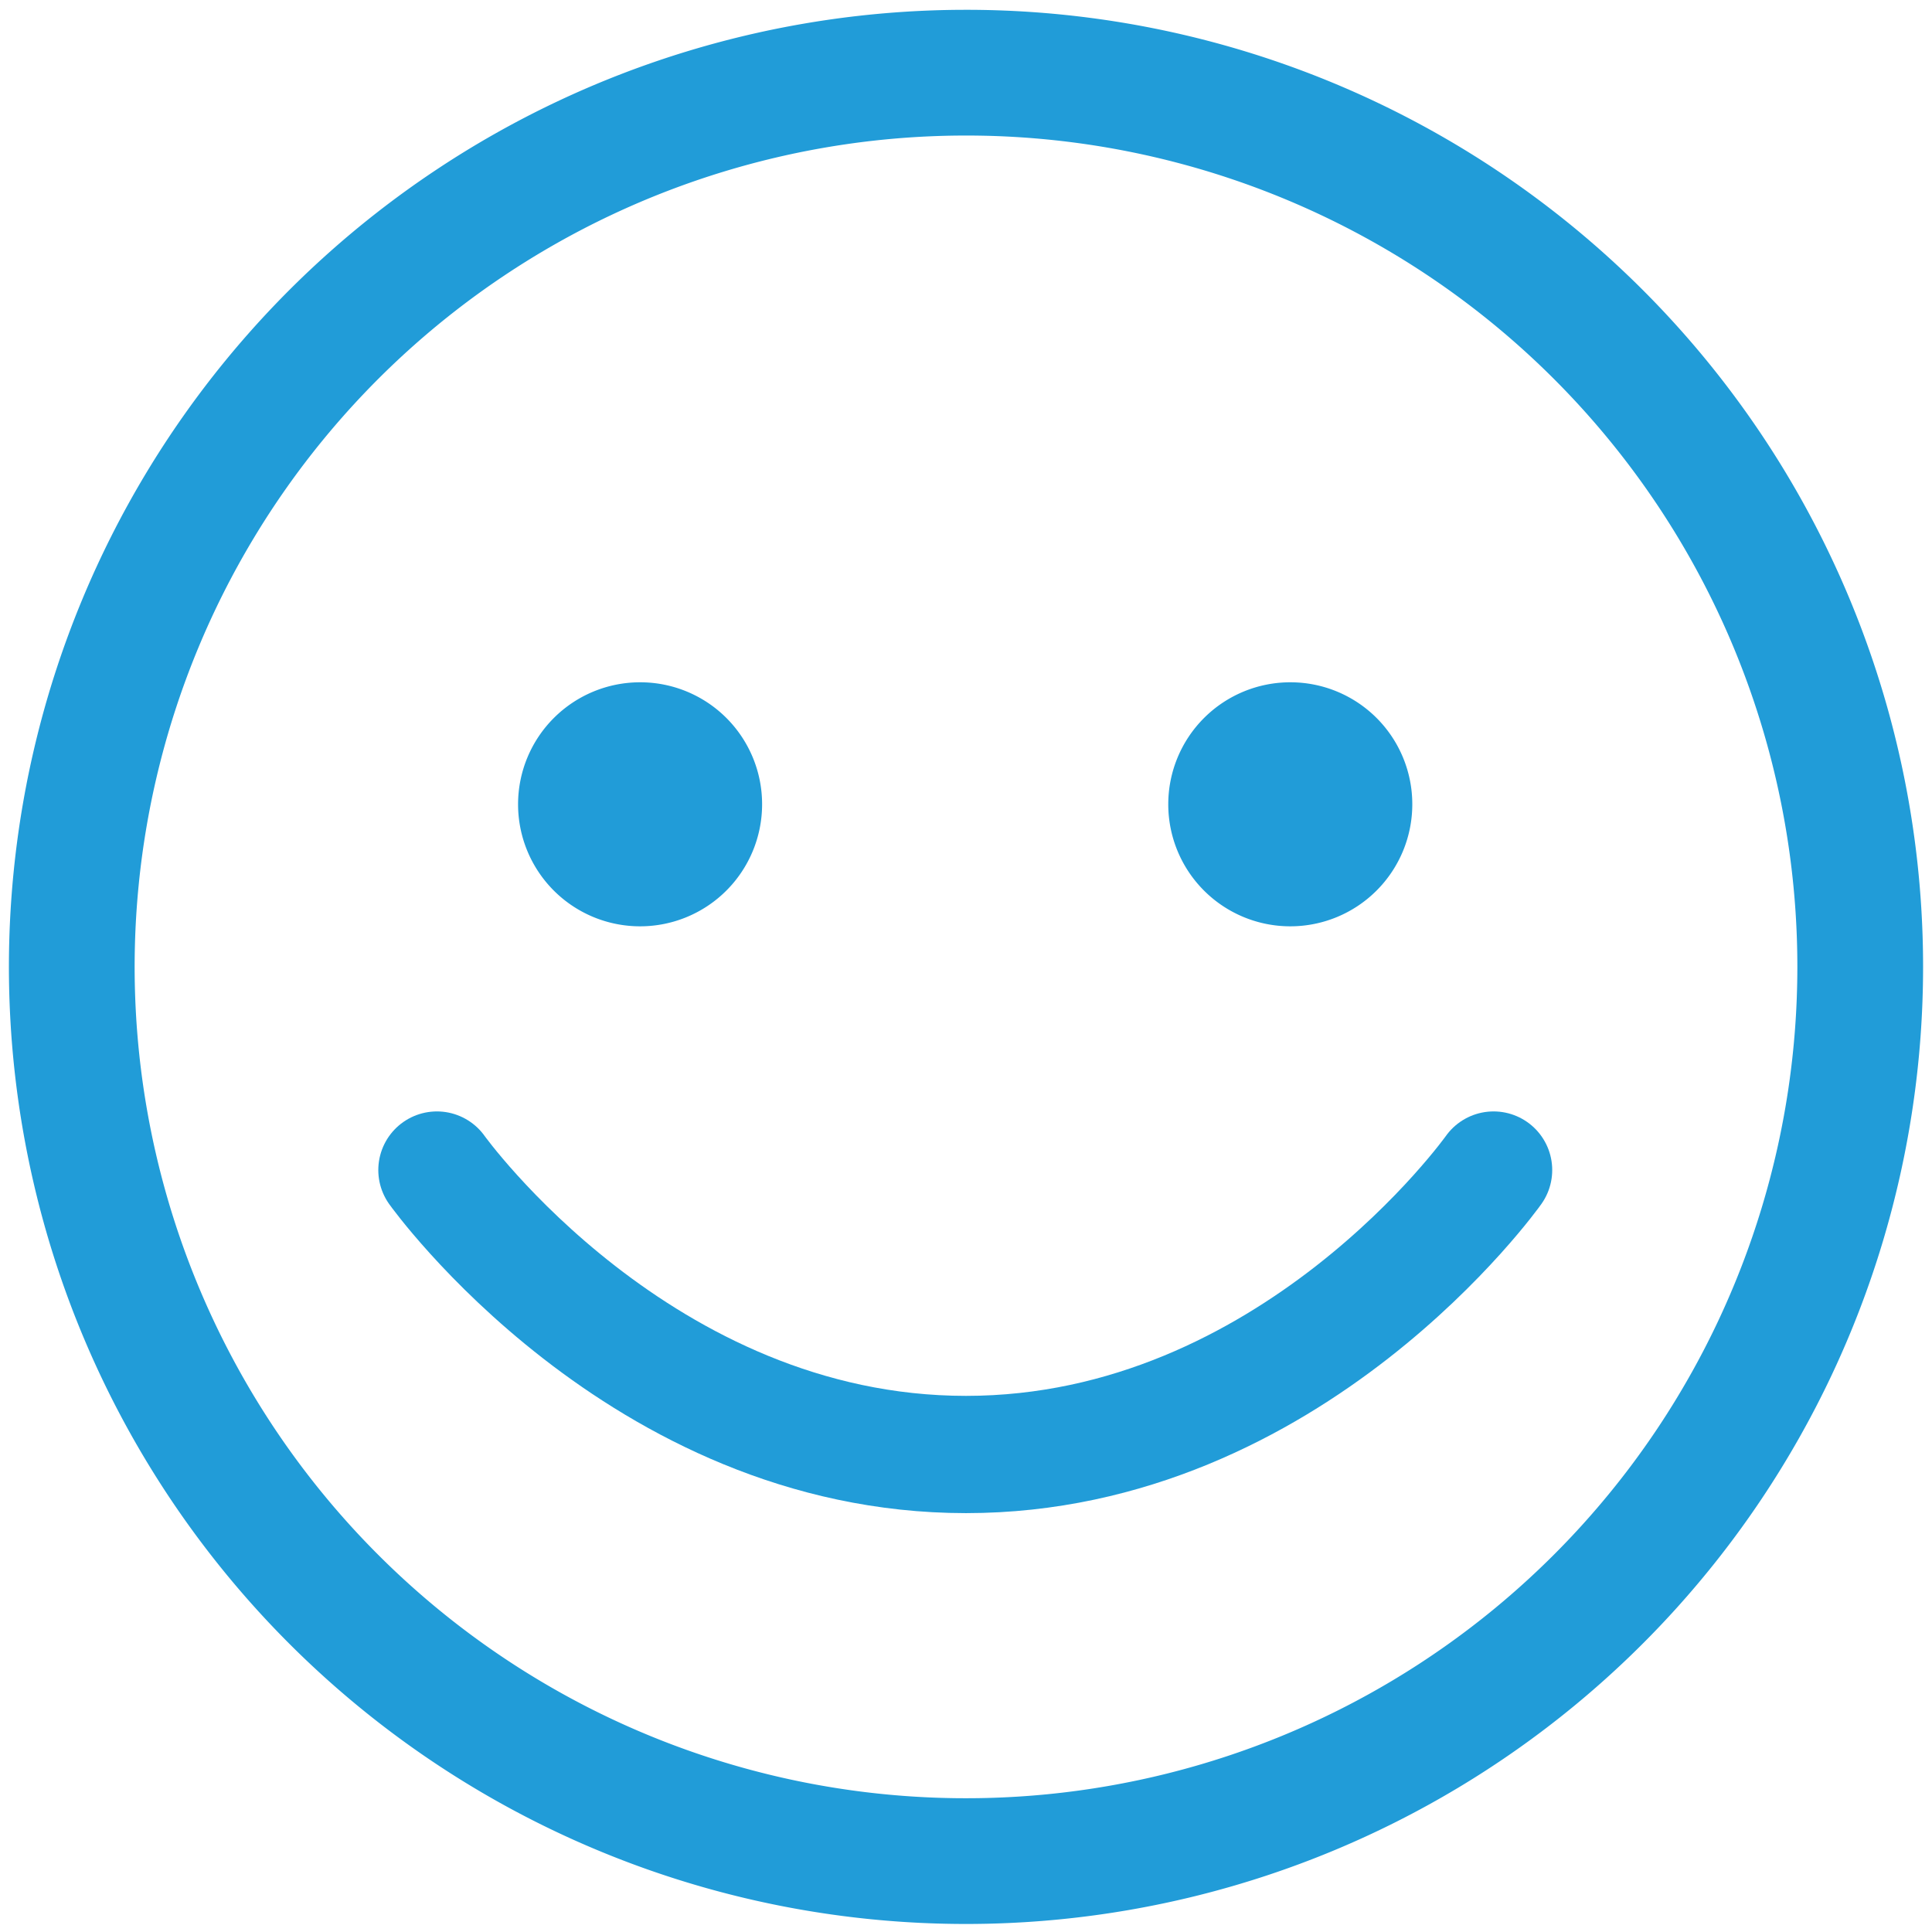 <svg id="ico" xmlns="http://www.w3.org/2000/svg" viewBox="0 0 130 130"><defs><style>.cls-1,.cls-2{fill:none;stroke:#219cd8;stroke-linecap:round;stroke-linejoin:round;}.cls-1{stroke-width:8.46px;}.cls-2{stroke-width:7.89px;}.cls-3{fill:#219cd8;}</style></defs><g id="avere"><path class="cls-1" d="M65,4.89a60.17,60.17,0,1,0,60.17,60.16A60.15,60.15,0,0,0,65,4.89Z"/><path class="cls-2" d="M29.4,78.73S43.07,97.87,65,97.87,100.5,78.73,100.5,78.73"/><path class="cls-3" d="M86.83,45.91a8.21,8.21,0,1,0,8.2,8.2A8.2,8.2,0,0,0,86.83,45.91Zm-43.76,0a8.21,8.21,0,1,0,8.21,8.2A8.2,8.2,0,0,0,43.07,45.91Z"/></g></svg>